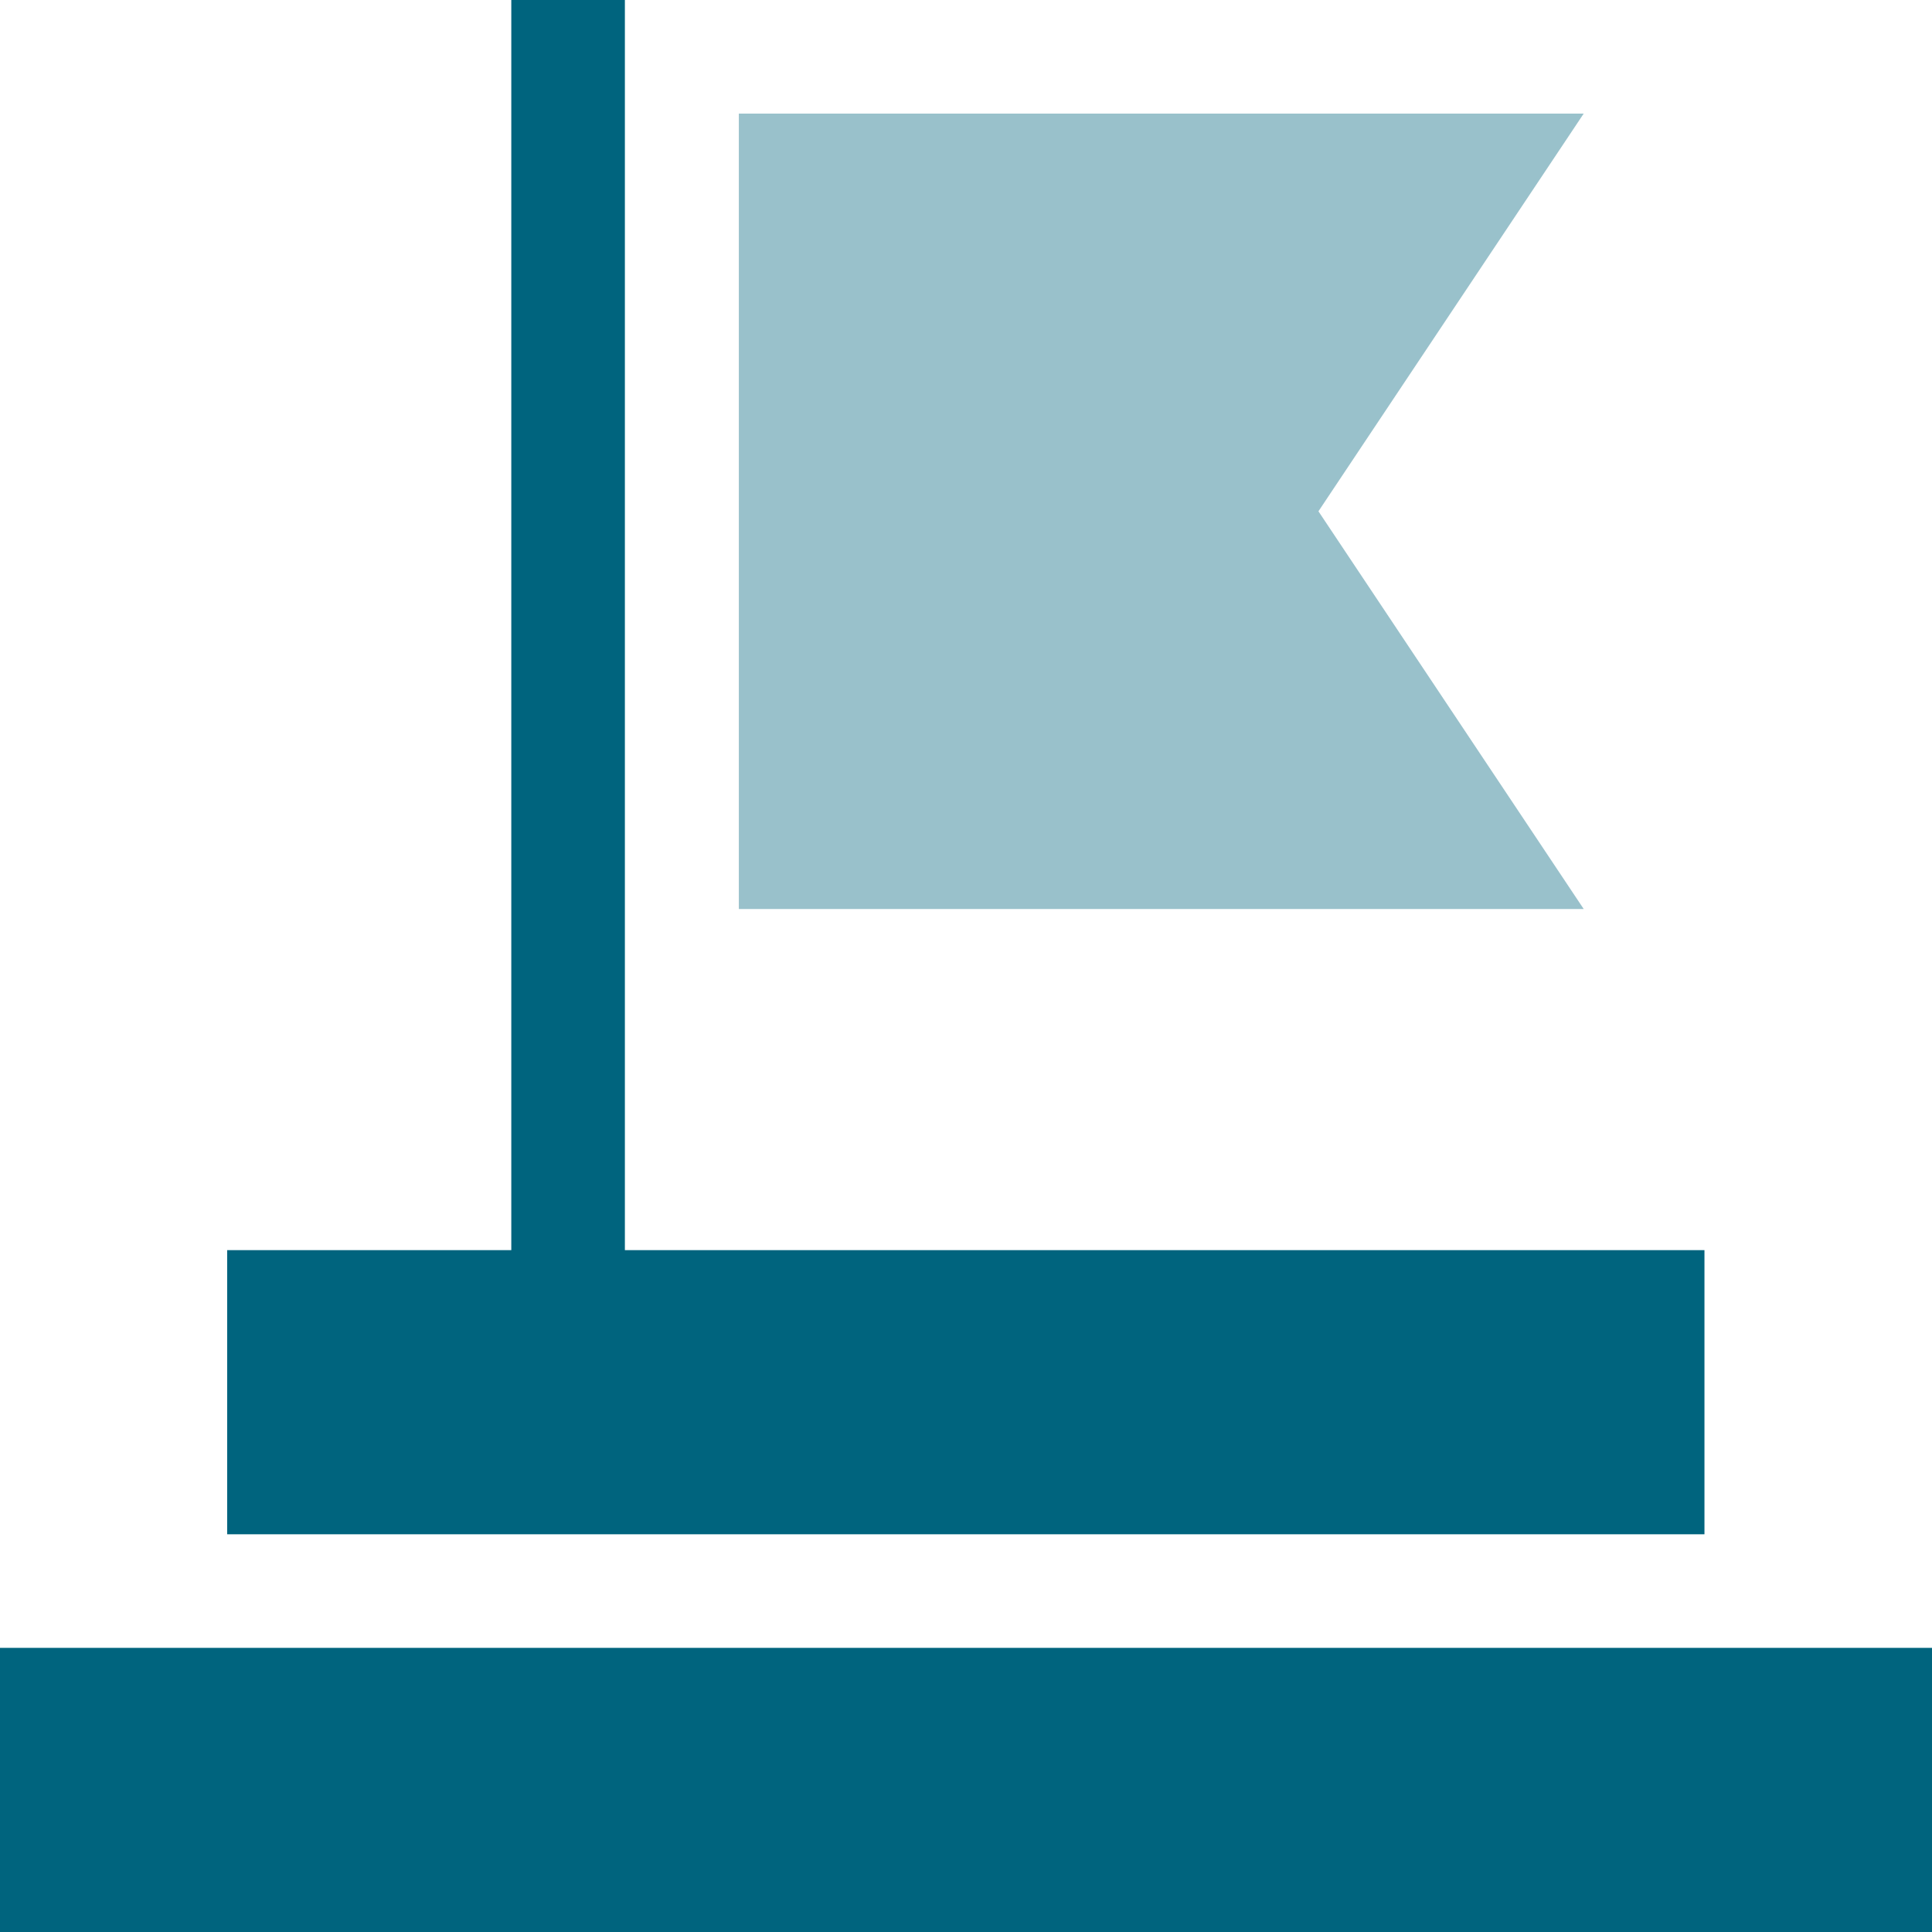 <svg width="85" height="85" viewBox="0 0 85 85" fill="none" xmlns="http://www.w3.org/2000/svg">
<path d="M0 72.499H85V85H0V72.499Z" fill="#00647E"/>
<path d="M75.006 55.001H27.492V0H22.495V55.001H9.994V67.502H74.989V55.001H75.006Z" fill="#00647E"/>
<path opacity="0.4" d="M58.006 22.495L69.677 4.997H32.506V39.993H69.677L58.006 22.495Z" fill="#00647E"/>
</svg>
